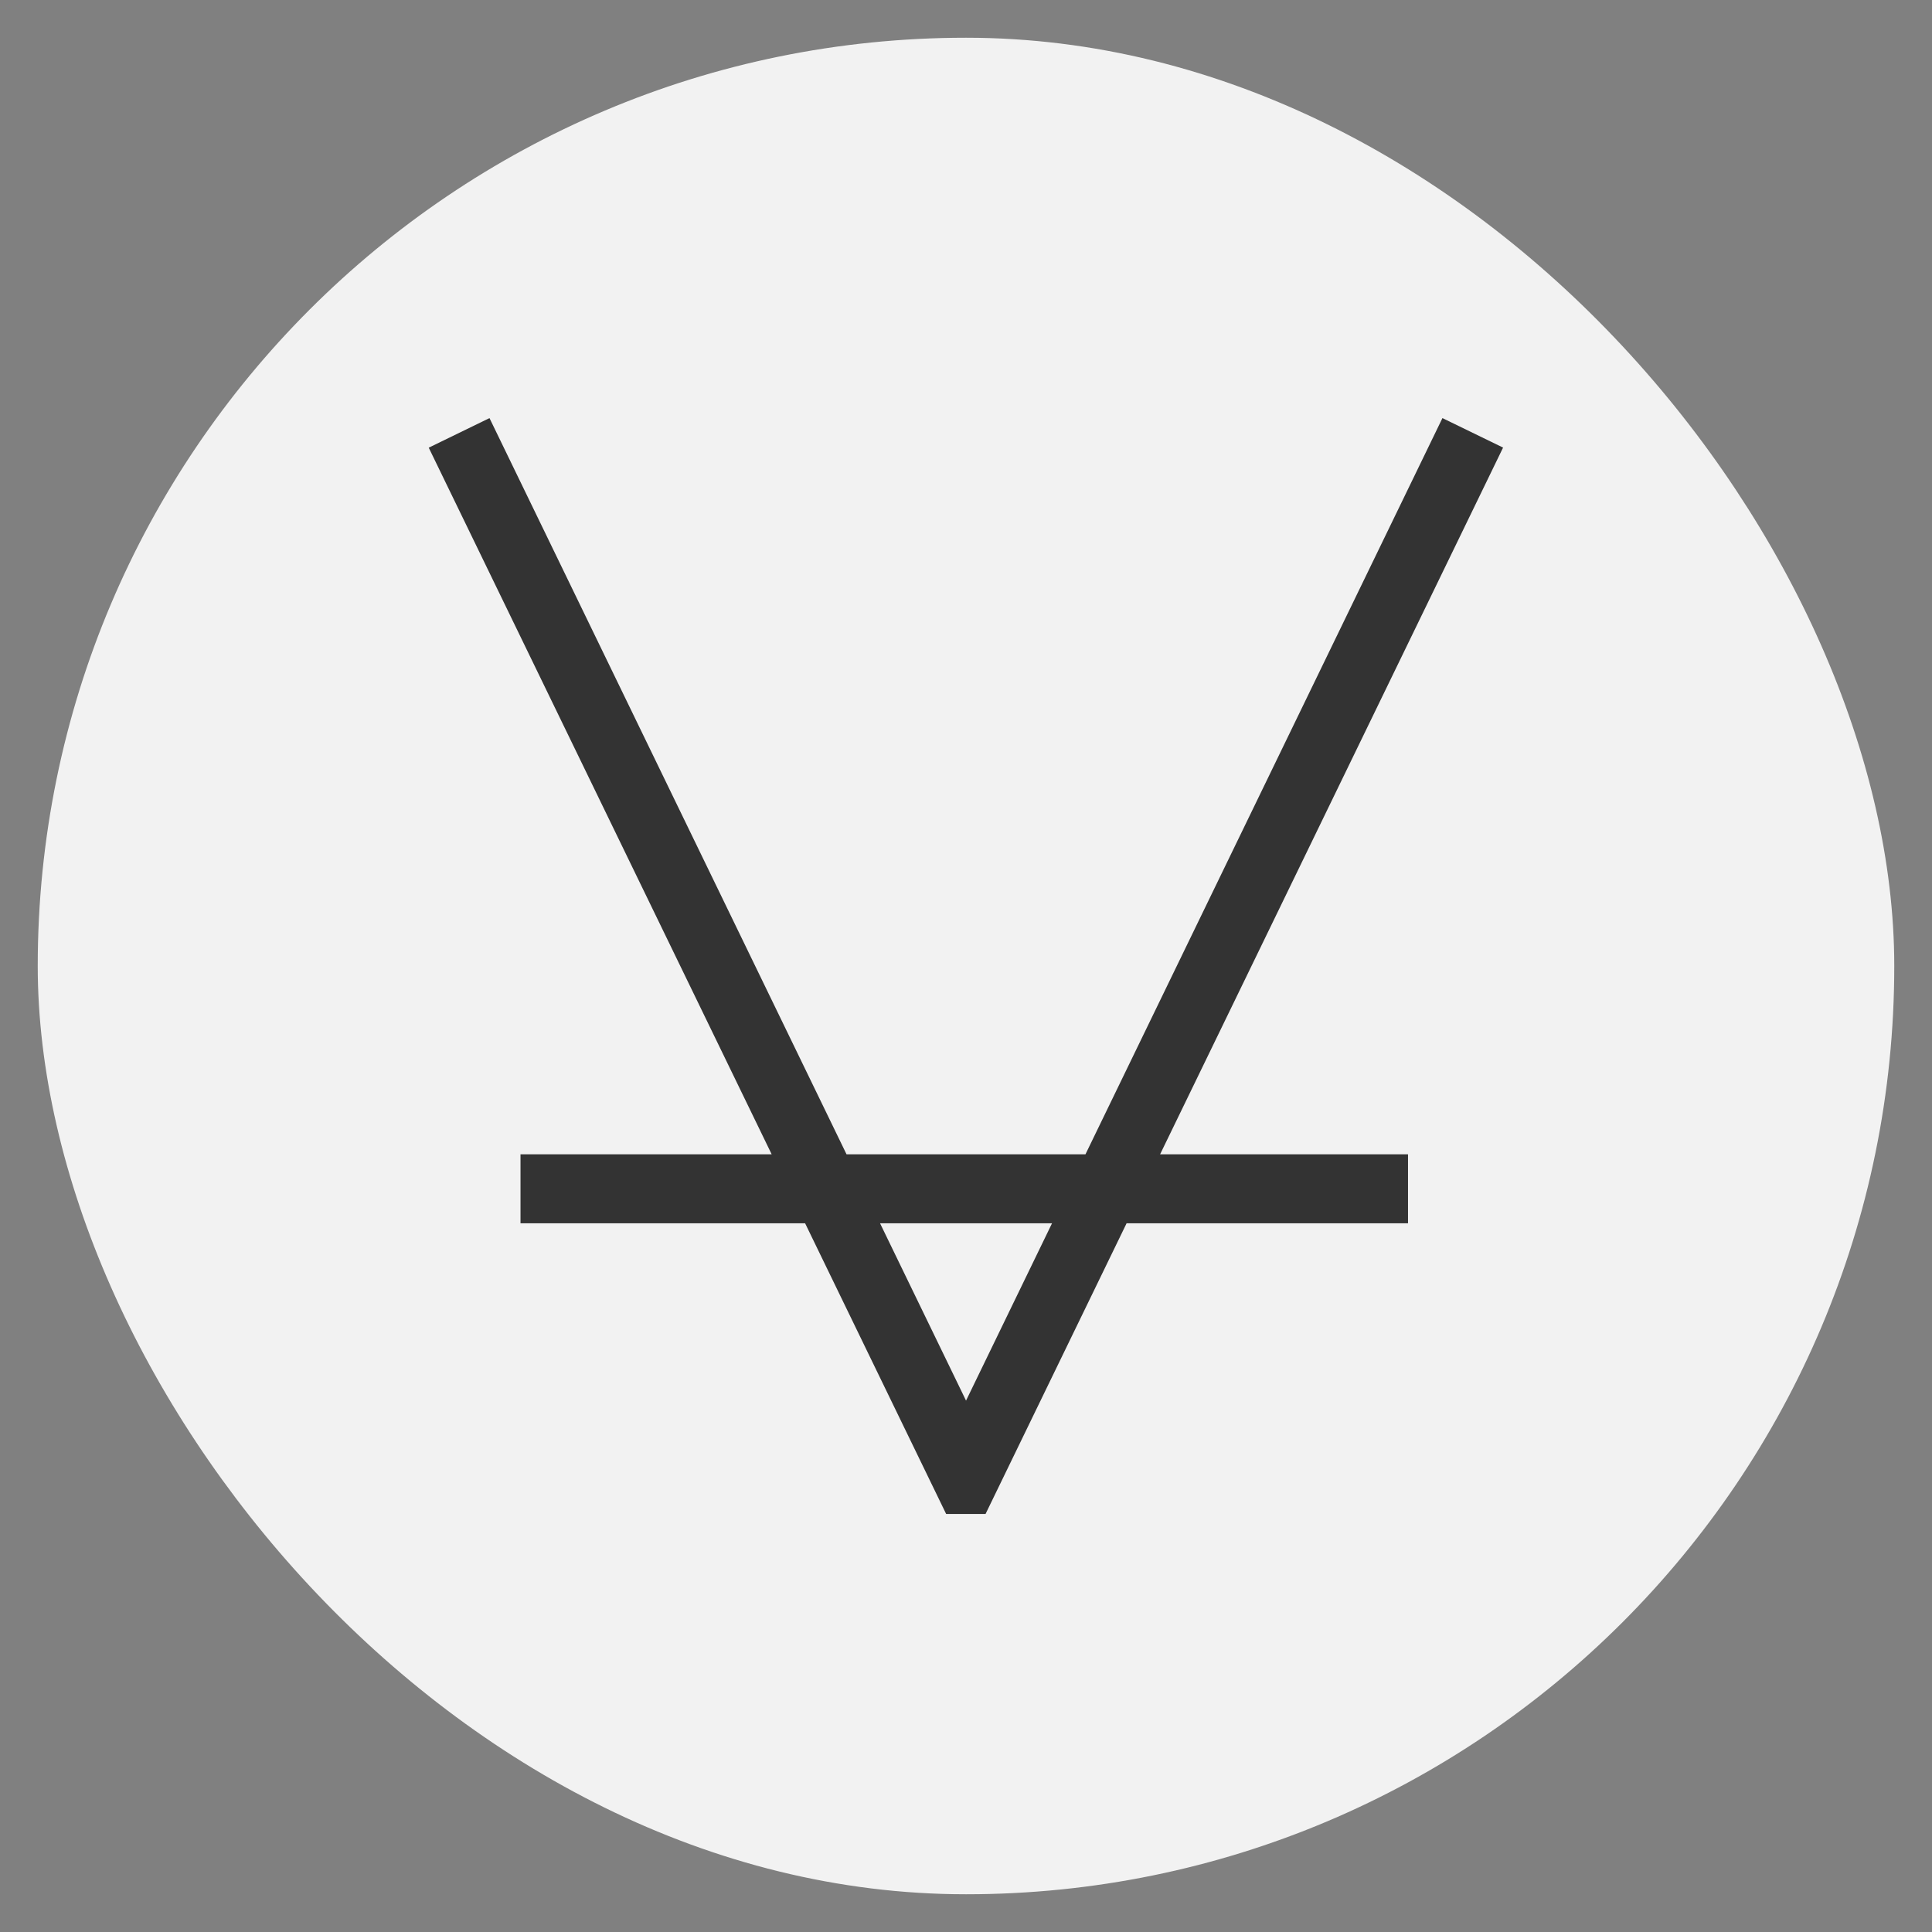 <?xml version="1.0" encoding="UTF-8"?>
<svg id="Warstwa_1" data-name="Warstwa 1" xmlns="http://www.w3.org/2000/svg" viewBox="0 0 256 256">
  <rect x="0" y="0" width="256" height="256" fill="#808080" stroke="none"/>
  <defs>
    <style>
      .cls-1 {
        fill: #f2f2f2;
      }

      .cls-2 {
        fill: #333;
      }
    </style>
  </defs>
  <g id="signet_c_area">
    <rect id="bg" class="cls-1" x="5" y="5" width="246" height="246" rx="123" ry="123"/>
    <path id="signet" class="cls-2" d="M199.19,59.32l-8.06-3.92-47.3,97.55h-31.66l-47.31-97.55-8.05,3.92,45.44,93.63h-33.28v9.14h37.71l18.69,38.52h5.22l18.69-38.52h37.29v-9.14h-32.85l45.44-93.63ZM128,185.58l-11.39-23.49h22.79l-11.39,23.49Z"/>
  </g>
</svg>